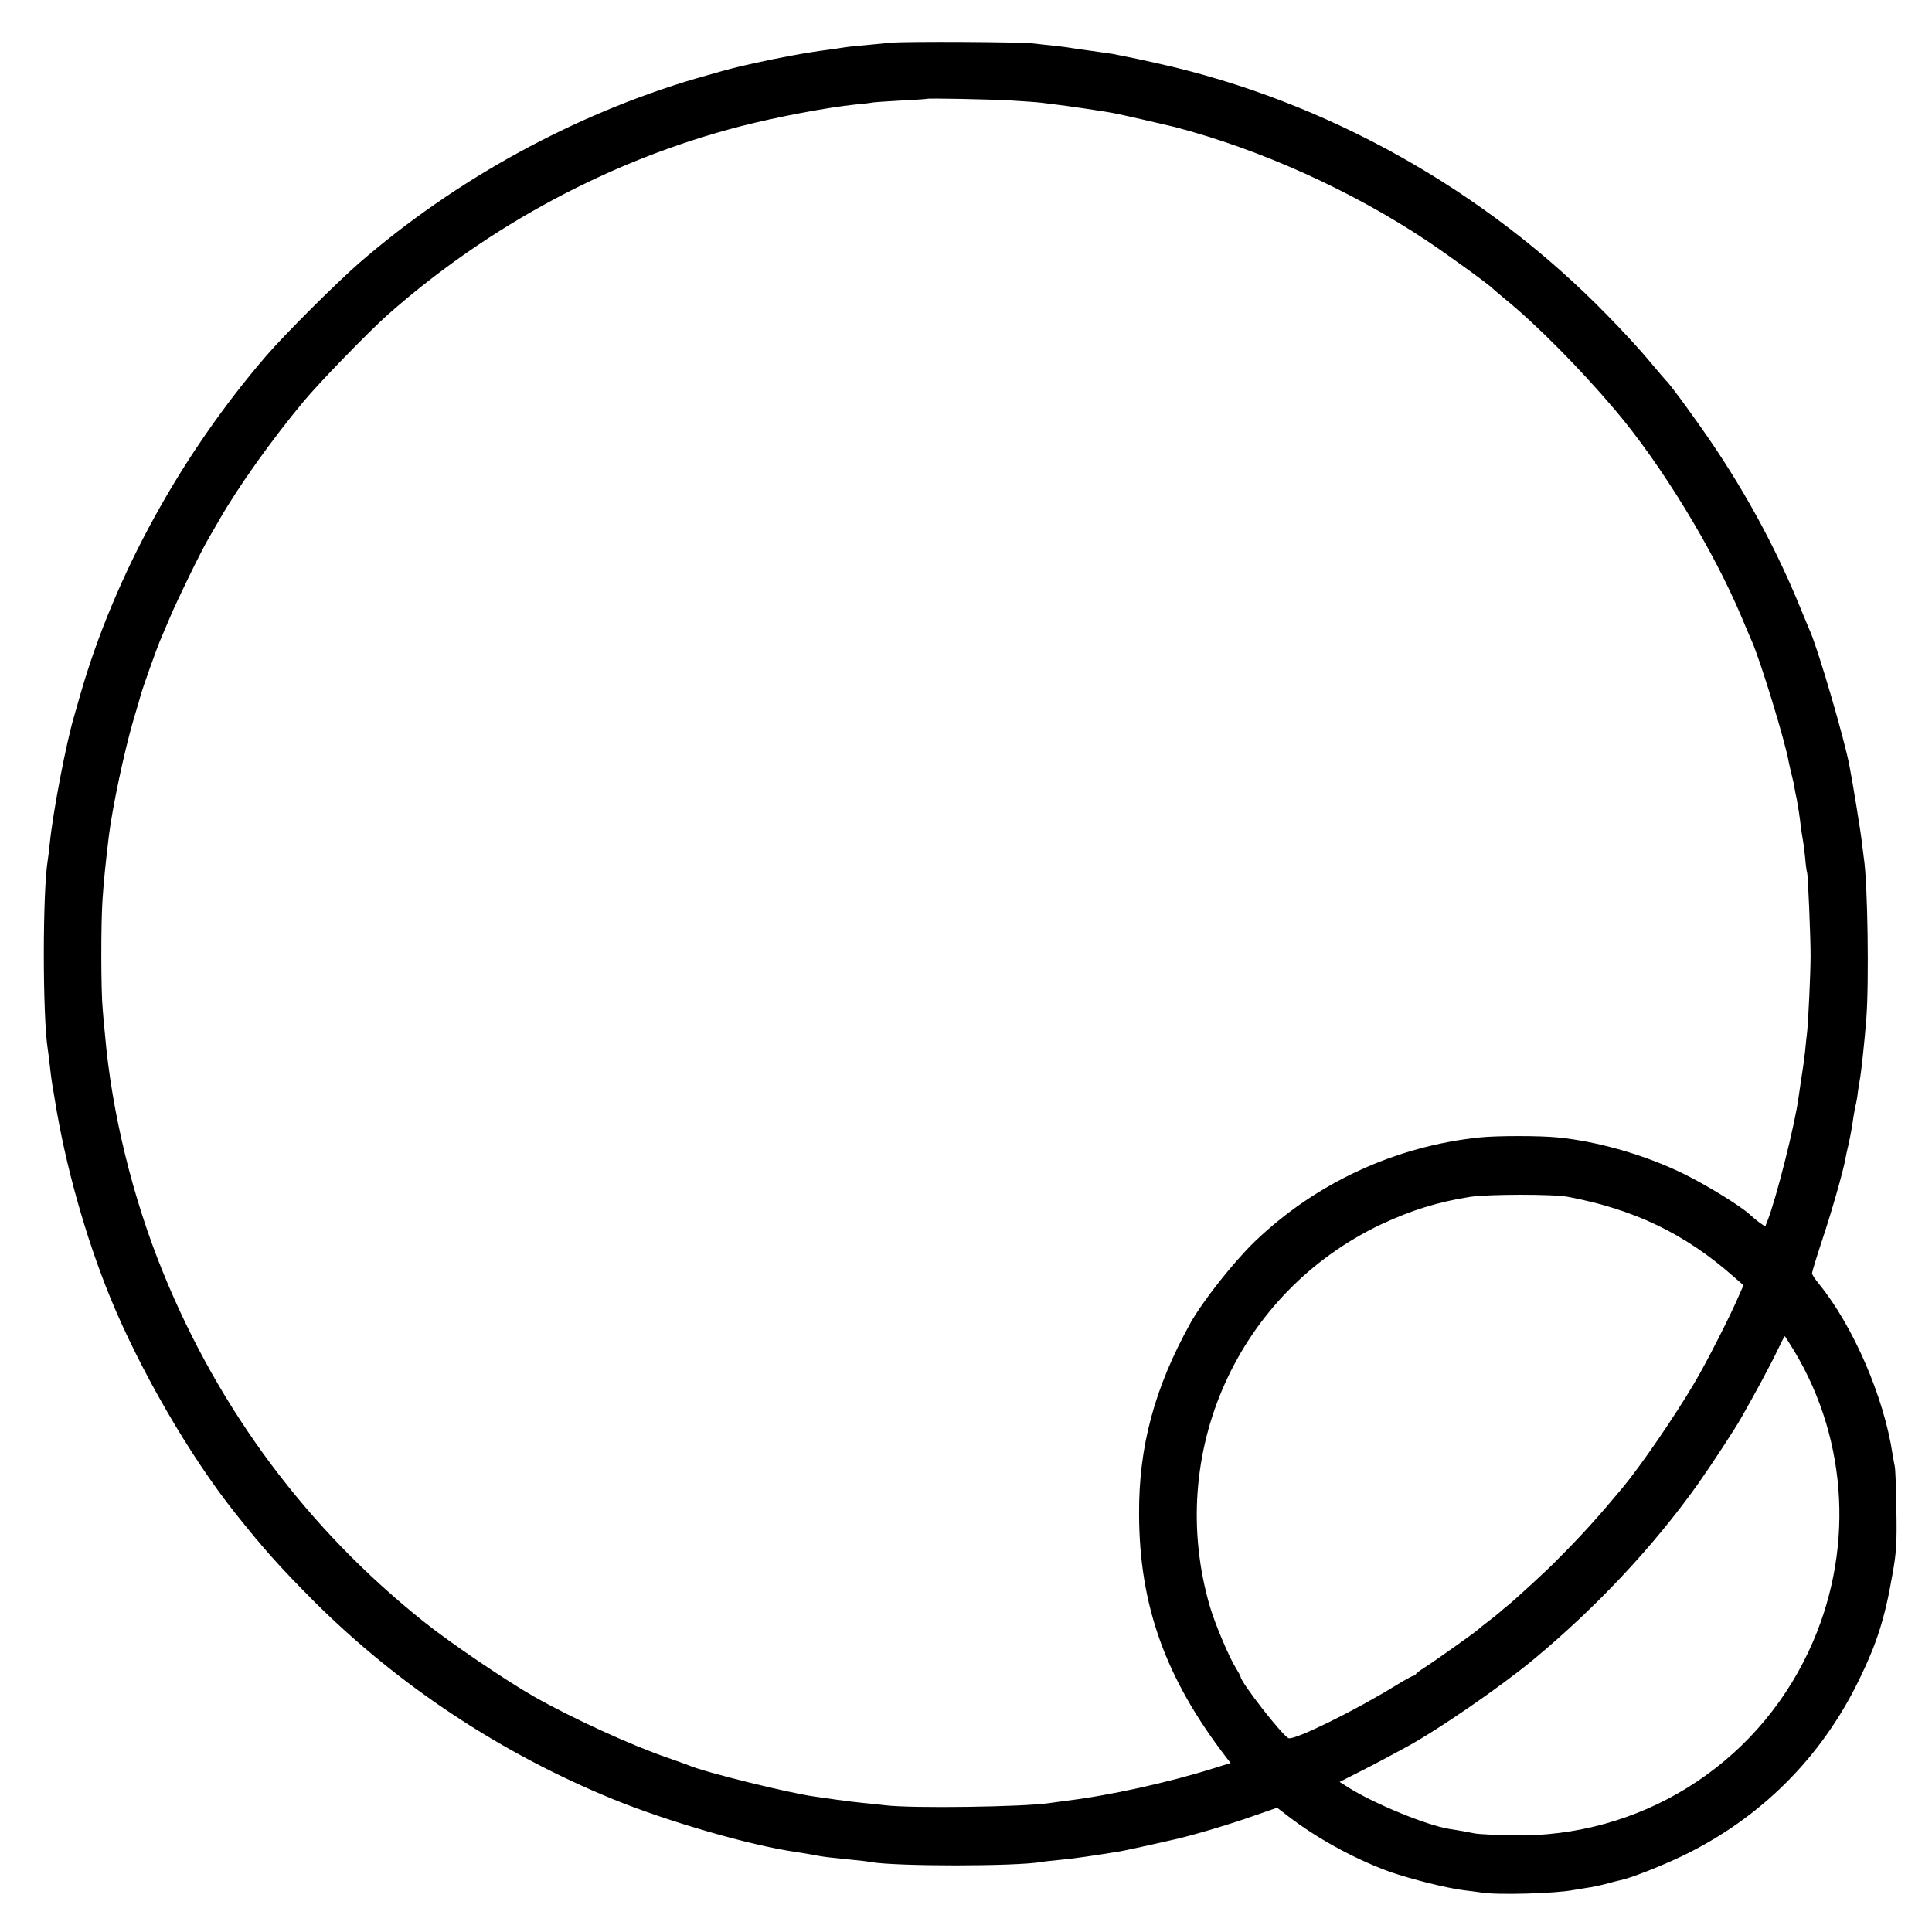 <?xml version="1.0" standalone="no"?>
<!DOCTYPE svg PUBLIC "-//W3C//DTD SVG 20010904//EN"
 "http://www.w3.org/TR/2001/REC-SVG-20010904/DTD/svg10.dtd">
<svg version="1.0" xmlns="http://www.w3.org/2000/svg"
 width="950pt" height="950pt" viewBox="0 0 950 950"
 preserveAspectRatio="xMidYMid meet">
<g transform="translate(0,950) scale(0.1,-0.1)"
fill="#000000" stroke="none">
<path d="M4380 9290 c-41 -4 -107 -10 -145 -14 -39 -3 -80 -8 -90 -10 -11 -2
-45 -7 -75 -11 -103 -13 -249 -40 -380 -70 -8 -2 -37 -8 -65 -15 -27 -6 -117
-31 -200 -55 -602 -177 -1187 -498 -1662 -911 -115 -101 -362 -347 -454 -454
-419 -486 -746 -1081 -914 -1665 -9 -33 -23 -80 -30 -105 -40 -133 -105 -476
-120 -625 -3 -33 -8 -70 -10 -83 -26 -155 -26 -770 0 -932 2 -14 7 -50 10 -80
3 -30 8 -66 10 -80 2 -14 9 -54 15 -90 51 -318 151 -675 274 -975 146 -355
389 -774 610 -1052 142 -179 222 -268 389 -436 416 -415 919 -748 1469 -973
271 -111 676 -228 898 -260 19 -3 58 -9 85 -14 28 -6 68 -12 90 -14 22 -2 69
-7 105 -11 36 -3 76 -8 90 -11 127 -22 709 -22 840 0 14 3 57 7 95 11 60 5
174 22 290 41 27 5 95 19 270 59 87 19 288 79 404 121 l101 35 57 -44 c135
-103 307 -199 475 -263 96 -37 302 -89 388 -99 30 -3 69 -9 85 -11 73 -13 363
-5 450 12 10 2 35 6 55 9 52 8 70 12 120 25 25 7 50 13 55 14 49 9 204 70 310
121 382 185 679 481 864 860 89 181 129 306 166 520 20 110 23 158 20 320 -1
104 -5 201 -8 215 -3 14 -8 41 -11 60 -42 279 -192 628 -362 837 -19 23 -34
46 -34 52 0 6 22 78 49 160 46 137 104 340 115 401 2 14 9 45 15 70 11 49 17
84 26 145 4 22 8 47 11 56 2 9 7 34 9 55 3 22 7 50 10 64 7 35 24 196 32 299
14 176 7 670 -12 791 -2 14 -6 50 -10 80 -5 48 -45 293 -61 375 -24 129 -152
566 -193 660 -5 11 -28 67 -52 125 -104 254 -237 506 -394 745 -76 117 -243
348 -264 365 -3 3 -40 46 -81 95 -41 50 -133 150 -204 222 -602 619 -1386
1058 -2216 1242 -90 20 -113 25 -170 36 -14 3 -36 7 -49 10 -14 2 -61 9 -105
15 -45 6 -92 13 -105 15 -14 3 -52 7 -85 11 -34 3 -74 8 -91 10 -57 8 -630 11
-705 4z m590 -284 c69 -4 136 -9 150 -11 14 -2 46 -6 72 -9 52 -6 237 -33 283
-42 25 -4 264 -59 300 -68 421 -110 869 -312 1240 -559 102 -68 309 -218 325
-236 3 -3 30 -26 60 -51 152 -123 366 -339 540 -544 230 -271 484 -688 624
-1021 21 -49 43 -103 51 -120 43 -99 164 -493 181 -594 3 -14 9 -42 14 -61 5
-19 12 -48 14 -65 3 -16 7 -39 10 -50 9 -49 16 -94 21 -140 4 -27 8 -57 10
-65 2 -8 7 -46 11 -85 3 -38 8 -73 10 -76 4 -8 17 -312 17 -409 0 -84 -11
-317 -17 -375 -2 -16 -7 -59 -10 -95 -4 -36 -12 -94 -18 -130 -5 -36 -12 -78
-14 -95 -17 -130 -109 -497 -153 -608 l-11 -28 -28 19 c-15 11 -36 29 -47 39
-44 42 -217 148 -330 203 -187 91 -420 158 -615 177 -88 9 -299 9 -385 0 -414
-43 -805 -224 -1104 -511 -105 -101 -257 -294 -317 -401 -177 -319 -255 -608
-253 -940 1 -449 130 -808 429 -1197 l21 -27 -83 -26 c-218 -69 -522 -136
-728 -160 -30 -4 -66 -9 -79 -11 -126 -19 -676 -27 -806 -11 -33 4 -85 9 -115
12 -30 3 -89 10 -130 16 -41 6 -88 13 -105 15 -129 18 -542 120 -620 154 -11
4 -56 21 -100 36 -174 59 -470 194 -660 302 -134 76 -413 265 -540 367 -571
455 -1006 1038 -1282 1715 -151 369 -254 791 -287 1175 -3 28 -8 82 -11 122
-9 93 -9 422 -1 538 7 103 14 169 31 313 18 145 76 417 120 568 20 65 37 126
39 134 8 28 78 225 91 255 7 17 30 71 51 120 37 88 155 330 191 390 10 17 33
57 52 90 94 164 259 395 413 580 77 93 323 346 413 426 501 443 1106 766 1740
929 180 46 418 91 560 106 33 3 71 7 85 10 13 2 79 6 145 10 66 3 121 7 122 8
5 4 303 -2 413 -8z m2740 -5391 c326 -62 575 -181 814 -392 l49 -43 -23 -52
c-39 -92 -157 -325 -217 -426 -95 -162 -265 -410 -355 -518 -122 -146 -190
-222 -319 -352 -45 -47 -204 -193 -247 -228 -13 -10 -33 -27 -45 -38 -12 -10
-38 -30 -57 -45 -19 -14 -37 -29 -40 -32 -8 -10 -224 -163 -266 -189 -21 -13
-40 -28 -42 -32 -2 -4 -7 -8 -12 -8 -5 0 -44 -22 -87 -48 -201 -124 -498 -270
-527 -259 -30 12 -236 276 -236 303 0 2 -10 21 -23 42 -34 54 -102 216 -127
300 -221 754 134 1546 842 1882 148 69 278 110 438 135 86 13 409 14 480 0z
m1112 -757 c269 -447 296 -999 72 -1477 -265 -566 -834 -919 -1459 -906 -82 2
-163 6 -180 9 -33 7 -84 16 -130 23 -110 18 -363 122 -489 200 l-49 31 81 41
c45 23 106 54 137 71 30 16 81 44 113 61 156 85 455 291 619 426 311 258 590
555 810 863 67 95 178 264 213 325 65 113 149 269 179 333 19 40 36 72 37 72
1 0 22 -33 46 -72z"/>
</g>
</svg>
